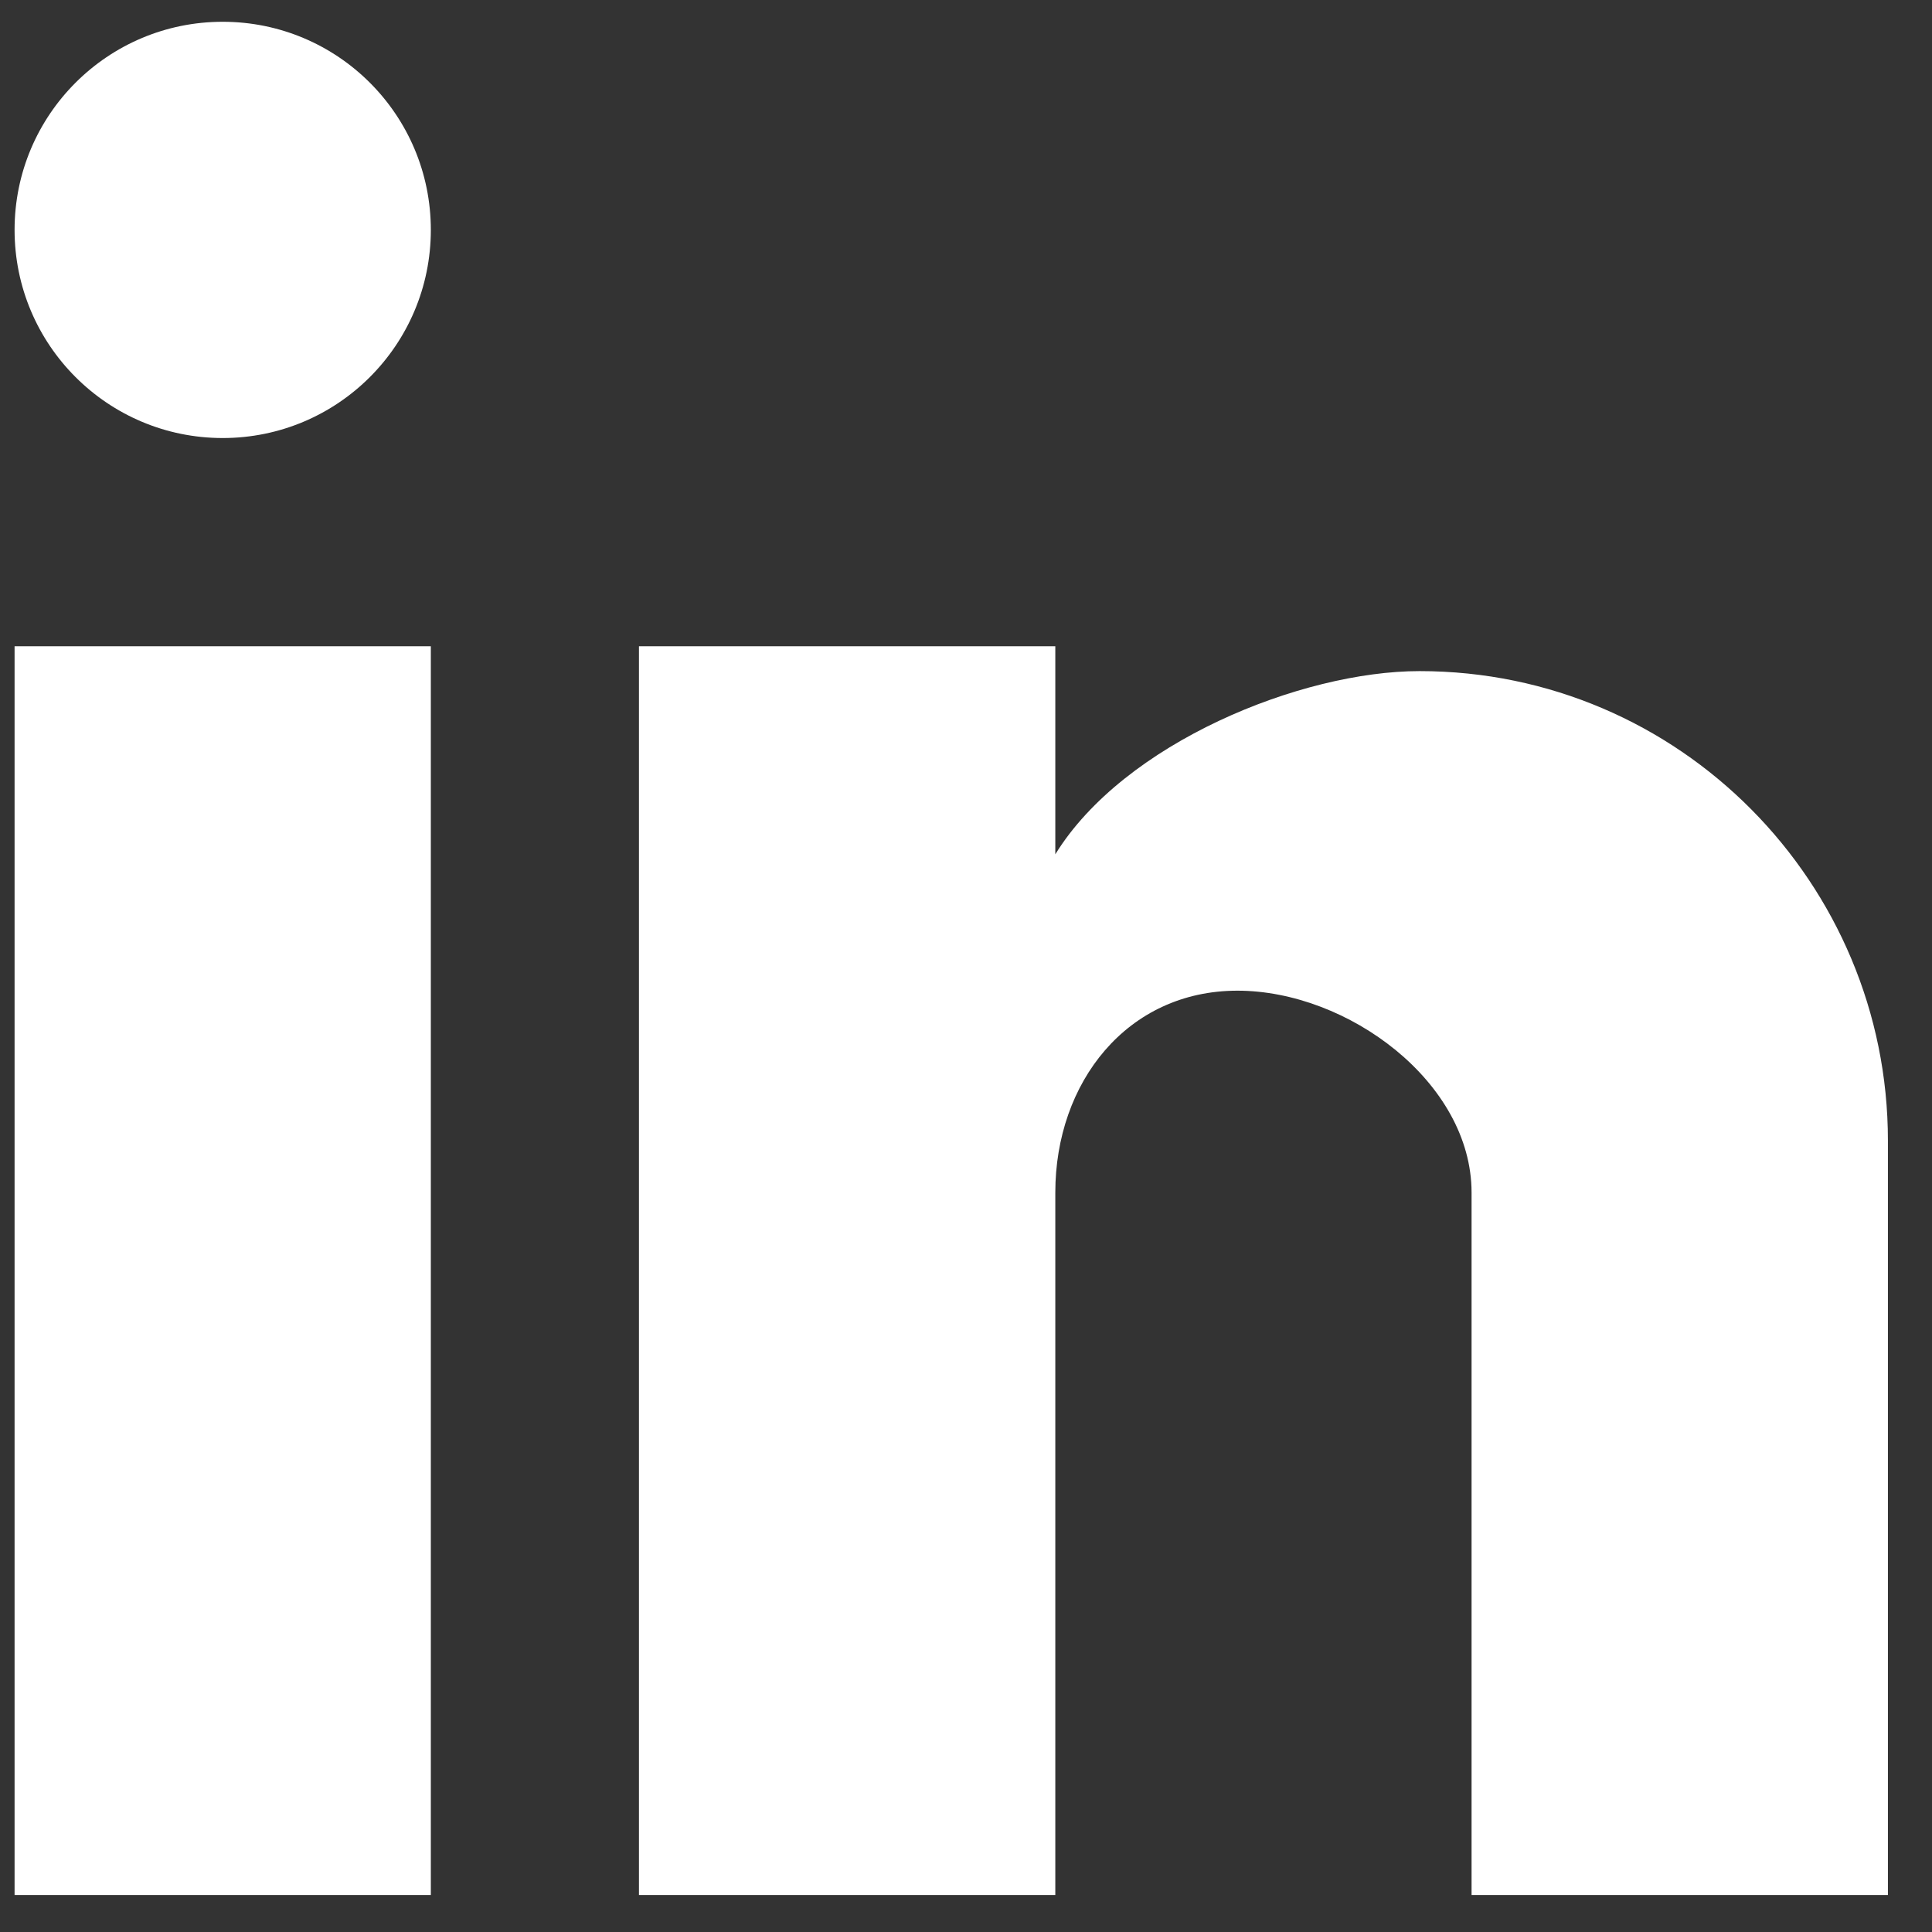 <svg
        xmlns="http://www.w3.org/2000/svg"
        xmlns:xlink="http://www.w3.org/1999/xlink"
        width="22px" height="22px">
    <rect width="100%" height="100%" fill="#333333" stroke="none"/>
    <path fill-rule="evenodd"  fill="rgb(255, 255, 255)"
          d="M21.498,21.579 L16.757,21.579 L16.757,13.580 C16.757,12.324 15.347,11.281 14.091,11.281 C12.835,11.281 12.017,12.324 12.017,13.580 L12.017,21.579 L7.276,21.579 L7.276,7.359 L12.017,7.359 L12.017,9.728 C12.799,8.460 14.814,7.642 16.165,7.642 C19.128,7.642 21.498,10.060 21.498,12.988 L21.498,21.579 M4.906,21.579 L0.166,21.579 L0.166,7.359 L4.906,7.359 L4.906,21.579 M2.536,0.248 C3.845,0.248 4.906,1.308 4.906,2.618 C4.906,3.927 3.845,4.988 2.536,4.988 C1.227,4.988 0.166,3.927 0.166,2.618 C0.166,1.308 1.227,0.248 2.536,0.248 Z"/>
</svg>

